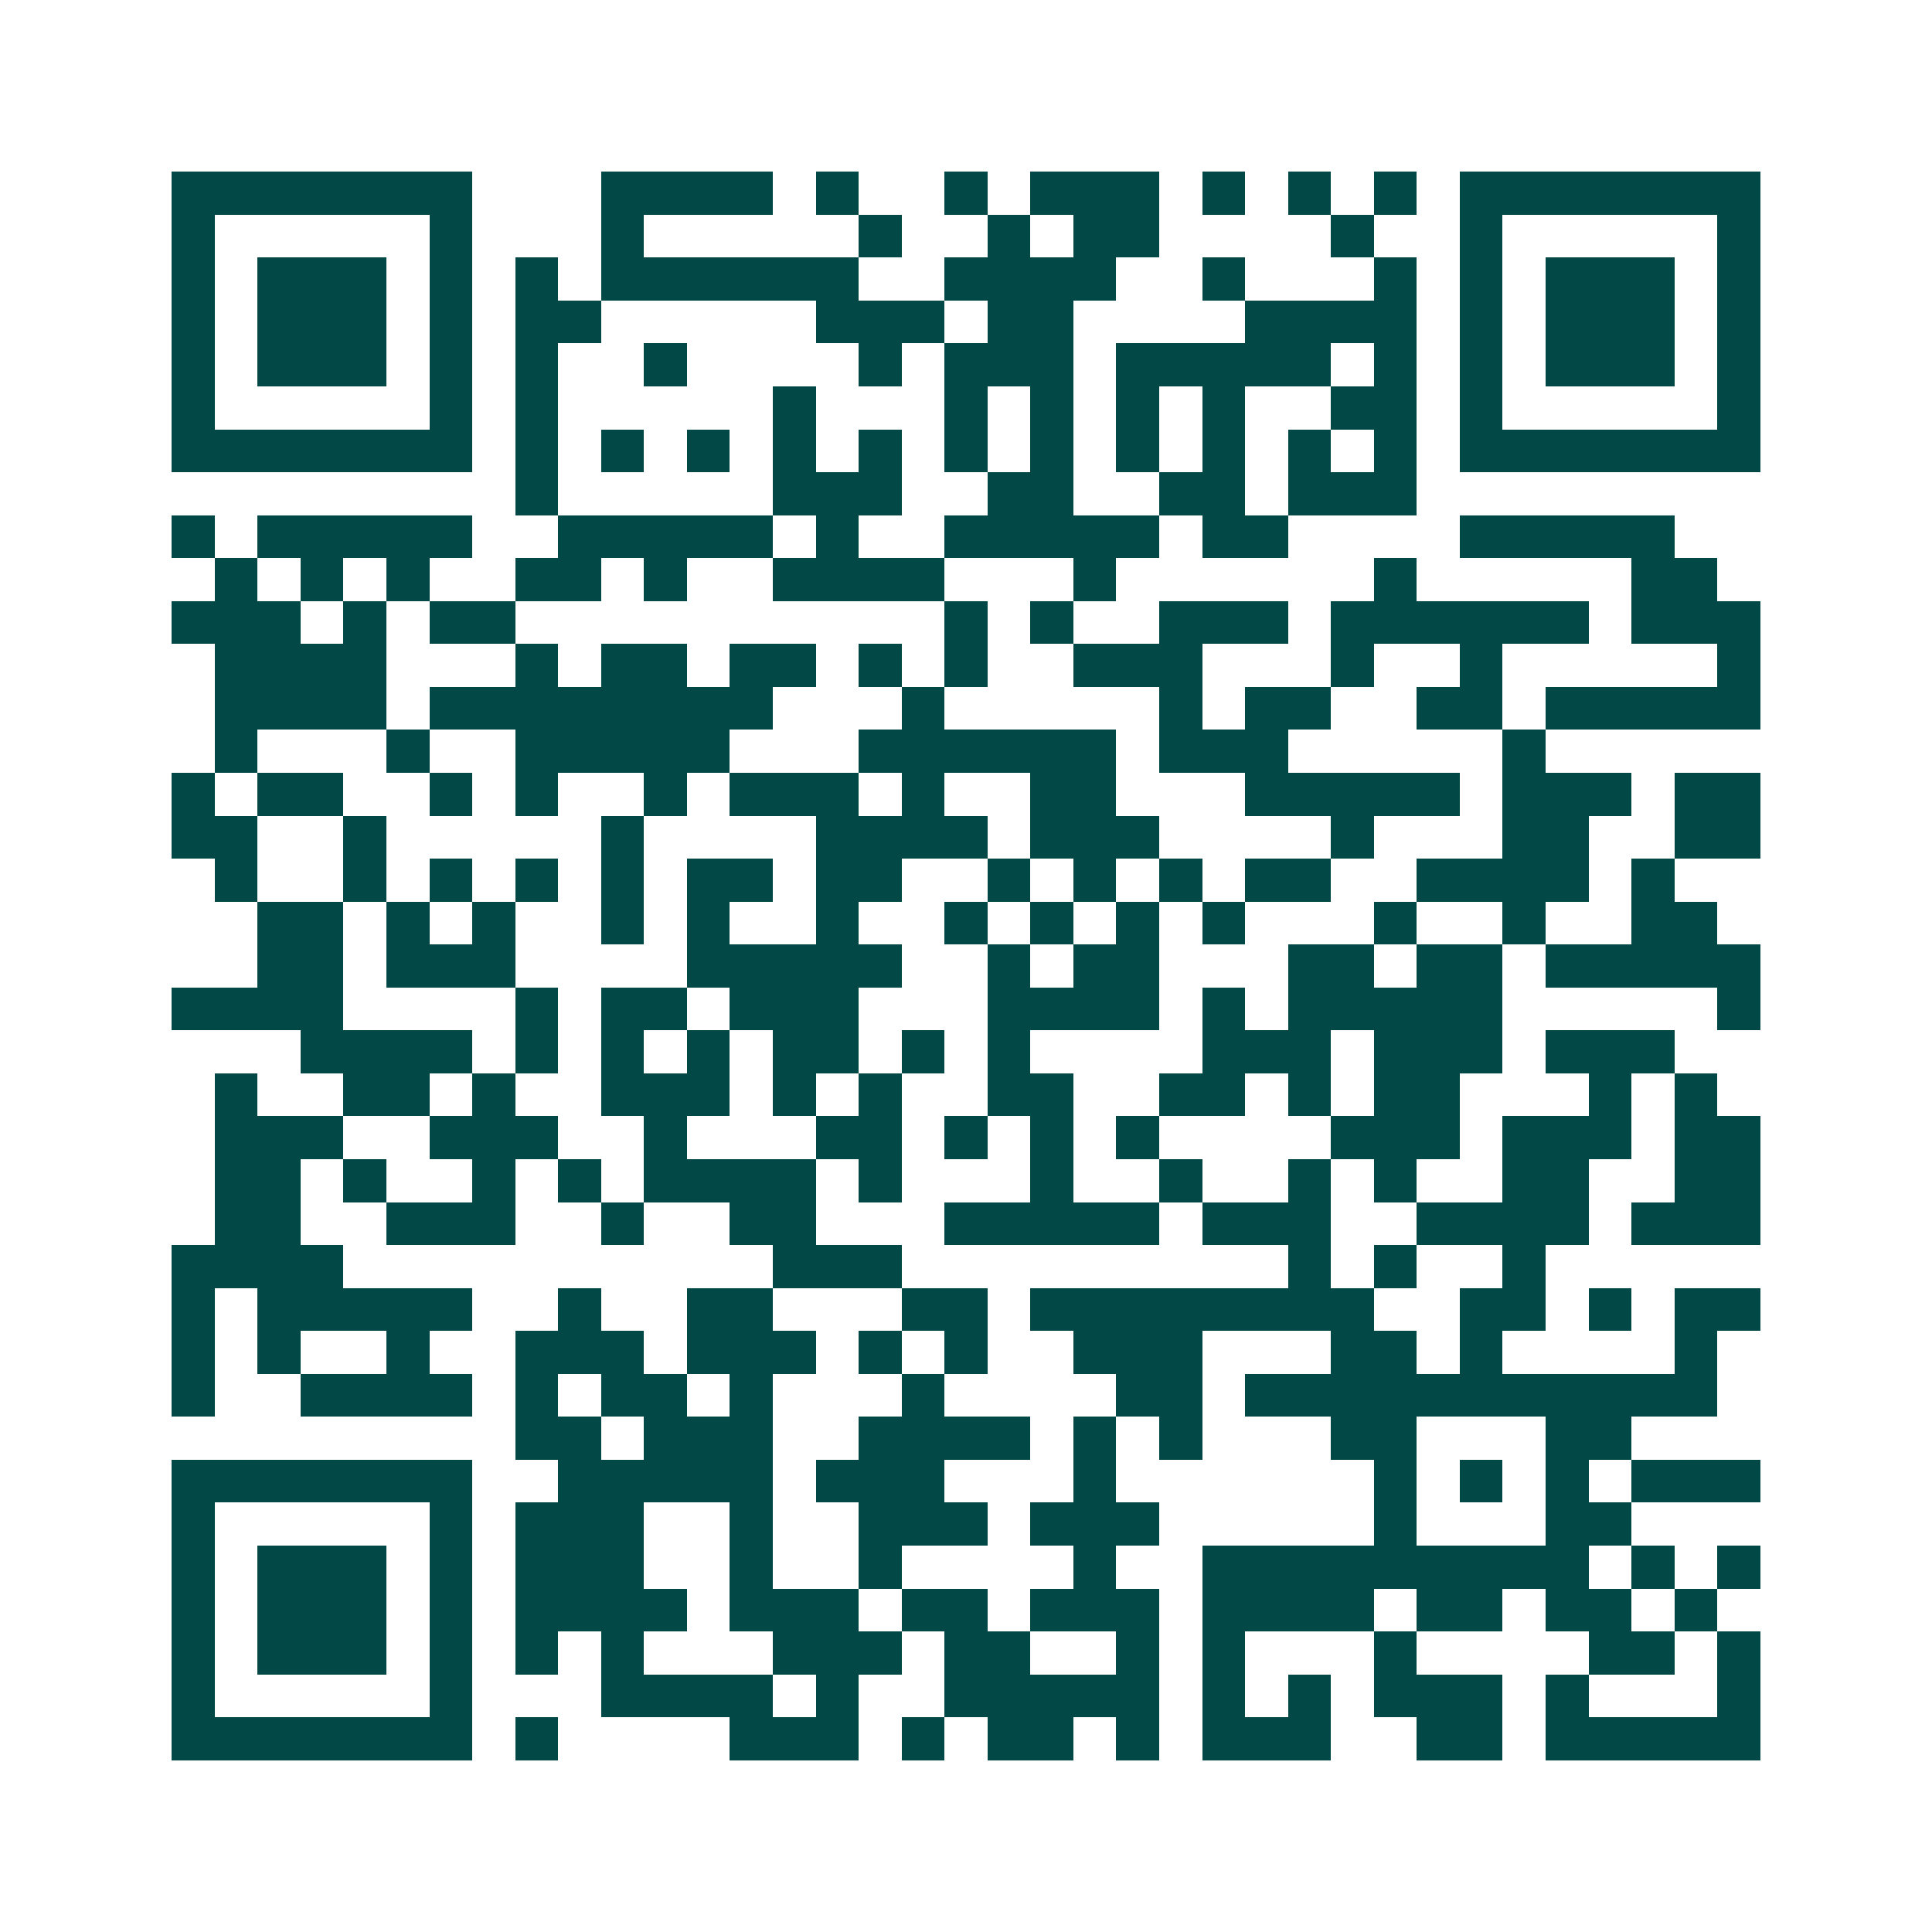 <svg xmlns="http://www.w3.org/2000/svg" width="200" height="200" viewBox="0 0 45 45" shape-rendering="crispEdges"><path fill="#ffffff" d="M0 0h45v45H0z"/><path stroke="#014847" d="M4 4.5h7m3 0h4m1 0h1m2 0h1m1 0h3m1 0h1m1 0h1m1 0h1m1 0h7M4 5.5h1m5 0h1m3 0h1m5 0h1m2 0h1m1 0h2m4 0h1m2 0h1m5 0h1M4 6.5h1m1 0h3m1 0h1m1 0h1m1 0h6m2 0h4m2 0h1m3 0h1m1 0h1m1 0h3m1 0h1M4 7.5h1m1 0h3m1 0h1m1 0h2m5 0h3m1 0h2m4 0h4m1 0h1m1 0h3m1 0h1M4 8.5h1m1 0h3m1 0h1m1 0h1m2 0h1m4 0h1m1 0h3m1 0h5m1 0h1m1 0h1m1 0h3m1 0h1M4 9.5h1m5 0h1m1 0h1m5 0h1m3 0h1m1 0h1m1 0h1m1 0h1m2 0h2m1 0h1m5 0h1M4 10.5h7m1 0h1m1 0h1m1 0h1m1 0h1m1 0h1m1 0h1m1 0h1m1 0h1m1 0h1m1 0h1m1 0h1m1 0h7M12 11.5h1m5 0h3m2 0h2m2 0h2m1 0h3M4 12.5h1m1 0h5m2 0h5m1 0h1m2 0h5m1 0h2m4 0h5M5 13.5h1m1 0h1m1 0h1m2 0h2m1 0h1m2 0h4m3 0h1m6 0h1m5 0h2M4 14.5h3m1 0h1m1 0h2m10 0h1m1 0h1m2 0h3m1 0h6m1 0h3M5 15.5h4m3 0h1m1 0h2m1 0h2m1 0h1m1 0h1m2 0h3m3 0h1m2 0h1m5 0h1M5 16.5h4m1 0h8m3 0h1m5 0h1m1 0h2m2 0h2m1 0h5M5 17.5h1m3 0h1m2 0h5m3 0h6m1 0h3m5 0h1M4 18.5h1m1 0h2m2 0h1m1 0h1m2 0h1m1 0h3m1 0h1m2 0h2m3 0h5m1 0h3m1 0h2M4 19.5h2m2 0h1m5 0h1m4 0h4m1 0h3m4 0h1m3 0h2m2 0h2M5 20.5h1m2 0h1m1 0h1m1 0h1m1 0h1m1 0h2m1 0h2m2 0h1m1 0h1m1 0h1m1 0h2m2 0h4m1 0h1M6 21.5h2m1 0h1m1 0h1m2 0h1m1 0h1m2 0h1m2 0h1m1 0h1m1 0h1m1 0h1m3 0h1m2 0h1m2 0h2M6 22.5h2m1 0h3m4 0h5m2 0h1m1 0h2m3 0h2m1 0h2m1 0h5M4 23.5h4m4 0h1m1 0h2m1 0h3m3 0h4m1 0h1m1 0h5m5 0h1M7 24.5h4m1 0h1m1 0h1m1 0h1m1 0h2m1 0h1m1 0h1m4 0h3m1 0h3m1 0h3M5 25.5h1m2 0h2m1 0h1m2 0h3m1 0h1m1 0h1m2 0h2m2 0h2m1 0h1m1 0h2m3 0h1m1 0h1M5 26.5h3m2 0h3m2 0h1m3 0h2m1 0h1m1 0h1m1 0h1m4 0h3m1 0h3m1 0h2M5 27.5h2m1 0h1m2 0h1m1 0h1m1 0h4m1 0h1m3 0h1m2 0h1m2 0h1m1 0h1m2 0h2m2 0h2M5 28.5h2m2 0h3m2 0h1m2 0h2m3 0h5m1 0h3m2 0h4m1 0h3M4 29.5h4m10 0h3m9 0h1m1 0h1m2 0h1M4 30.5h1m1 0h5m2 0h1m2 0h2m3 0h2m1 0h8m2 0h2m1 0h1m1 0h2M4 31.5h1m1 0h1m2 0h1m2 0h3m1 0h3m1 0h1m1 0h1m2 0h3m3 0h2m1 0h1m4 0h1M4 32.5h1m2 0h4m1 0h1m1 0h2m1 0h1m3 0h1m4 0h2m1 0h11M12 33.5h2m1 0h3m2 0h4m1 0h1m1 0h1m3 0h2m3 0h2M4 34.5h7m2 0h5m1 0h3m3 0h1m6 0h1m1 0h1m1 0h1m1 0h3M4 35.5h1m5 0h1m1 0h3m2 0h1m2 0h3m1 0h3m5 0h1m3 0h2M4 36.5h1m1 0h3m1 0h1m1 0h3m2 0h1m2 0h1m4 0h1m2 0h9m1 0h1m1 0h1M4 37.5h1m1 0h3m1 0h1m1 0h4m1 0h3m1 0h2m1 0h3m1 0h4m1 0h2m1 0h2m1 0h1M4 38.5h1m1 0h3m1 0h1m1 0h1m1 0h1m3 0h3m1 0h2m2 0h1m1 0h1m3 0h1m4 0h2m1 0h1M4 39.5h1m5 0h1m3 0h4m1 0h1m2 0h5m1 0h1m1 0h1m1 0h3m1 0h1m3 0h1M4 40.5h7m1 0h1m4 0h3m1 0h1m1 0h2m1 0h1m1 0h3m2 0h2m1 0h5"/></svg>
